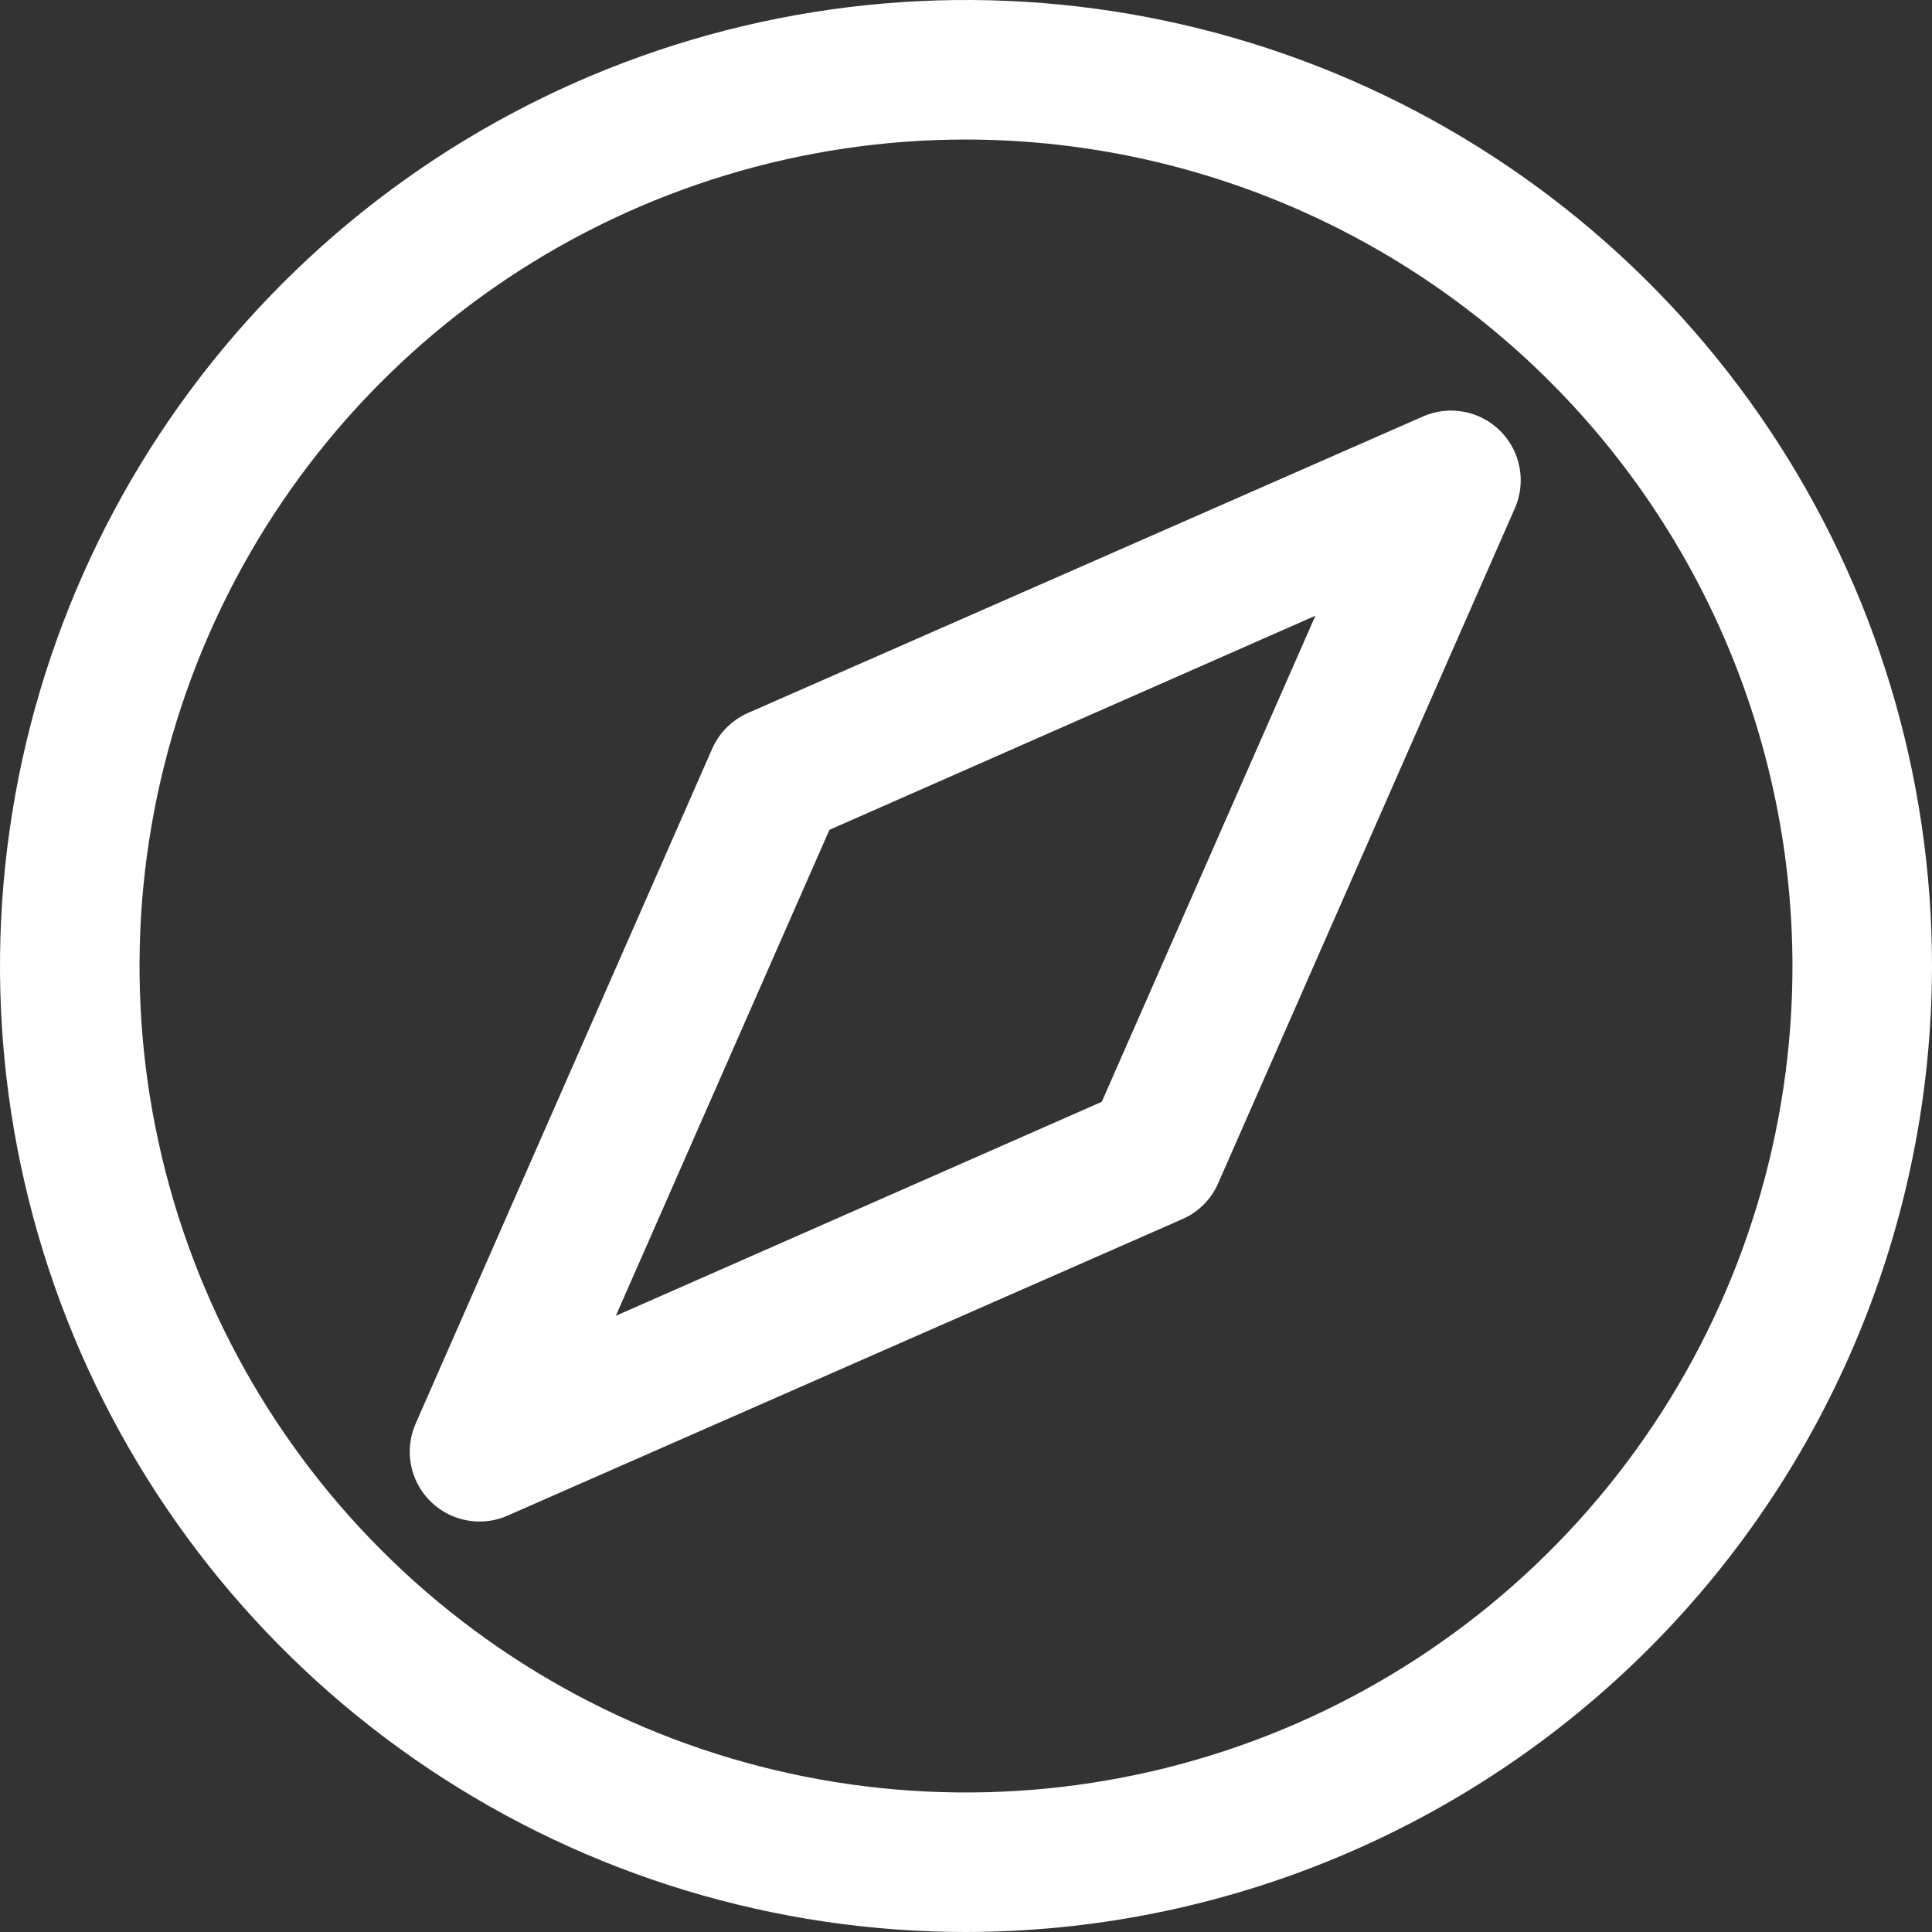 <svg width="150" height="150" viewBox="0 0 150 150" fill="none" xmlns="http://www.w3.org/2000/svg">
<rect x="0" y="0" width="150" height="150" fill="#333333" stroke="none"/>
<path d="M37.261 118.131C36.358 118.136 35.468 117.914 34.672 117.487C33.876 117.061 33.199 116.442 32.703 115.687C32.207 114.932 31.907 114.065 31.832 113.165C31.756 112.265 31.906 111.36 32.269 110.533L55.292 58.137C55.838 56.892 56.832 55.898 58.077 55.352L110.473 32.338C111.471 31.898 112.579 31.769 113.651 31.97C114.724 32.17 115.71 32.689 116.482 33.46C117.254 34.231 117.775 35.217 117.976 36.289C118.178 37.361 118.051 38.468 117.612 39.467L94.579 91.863C94.04 93.11 93.048 94.105 91.803 94.649L39.407 117.672C38.731 117.971 38 118.128 37.261 118.131ZM64.397 64.427L47.814 102.157L85.543 85.543L102.127 47.804L64.397 64.427Z" fill="white"/>
<path d="M75 150C60.166 150 45.666 145.601 33.332 137.36C20.999 129.119 11.386 117.406 5.709 103.701C0.032 89.997 -1.453 74.917 1.441 60.368C4.335 45.82 11.478 32.456 21.967 21.967C32.456 11.478 45.82 4.335 60.368 1.441C74.917 -1.453 89.997 0.032 103.701 5.709C117.406 11.386 129.119 20.999 137.36 33.332C145.601 45.666 150 60.166 150 75C149.976 94.884 142.067 113.947 128.007 128.007C113.947 142.067 94.884 149.976 75 150ZM75 10.833C62.309 10.833 49.903 14.596 39.351 21.647C28.798 28.698 20.574 38.719 15.717 50.444C10.861 62.169 9.59 75.071 12.066 87.518C14.542 99.966 20.653 111.399 29.627 120.373C38.601 129.347 50.034 135.458 62.482 137.934C74.929 140.41 87.831 139.14 99.556 134.283C111.281 129.426 121.302 121.202 128.353 110.649C135.404 100.097 139.167 87.691 139.167 75C139.149 57.987 132.382 41.677 120.353 29.647C108.323 17.618 92.013 10.851 75 10.833Z" fill="white"/>
</svg>
